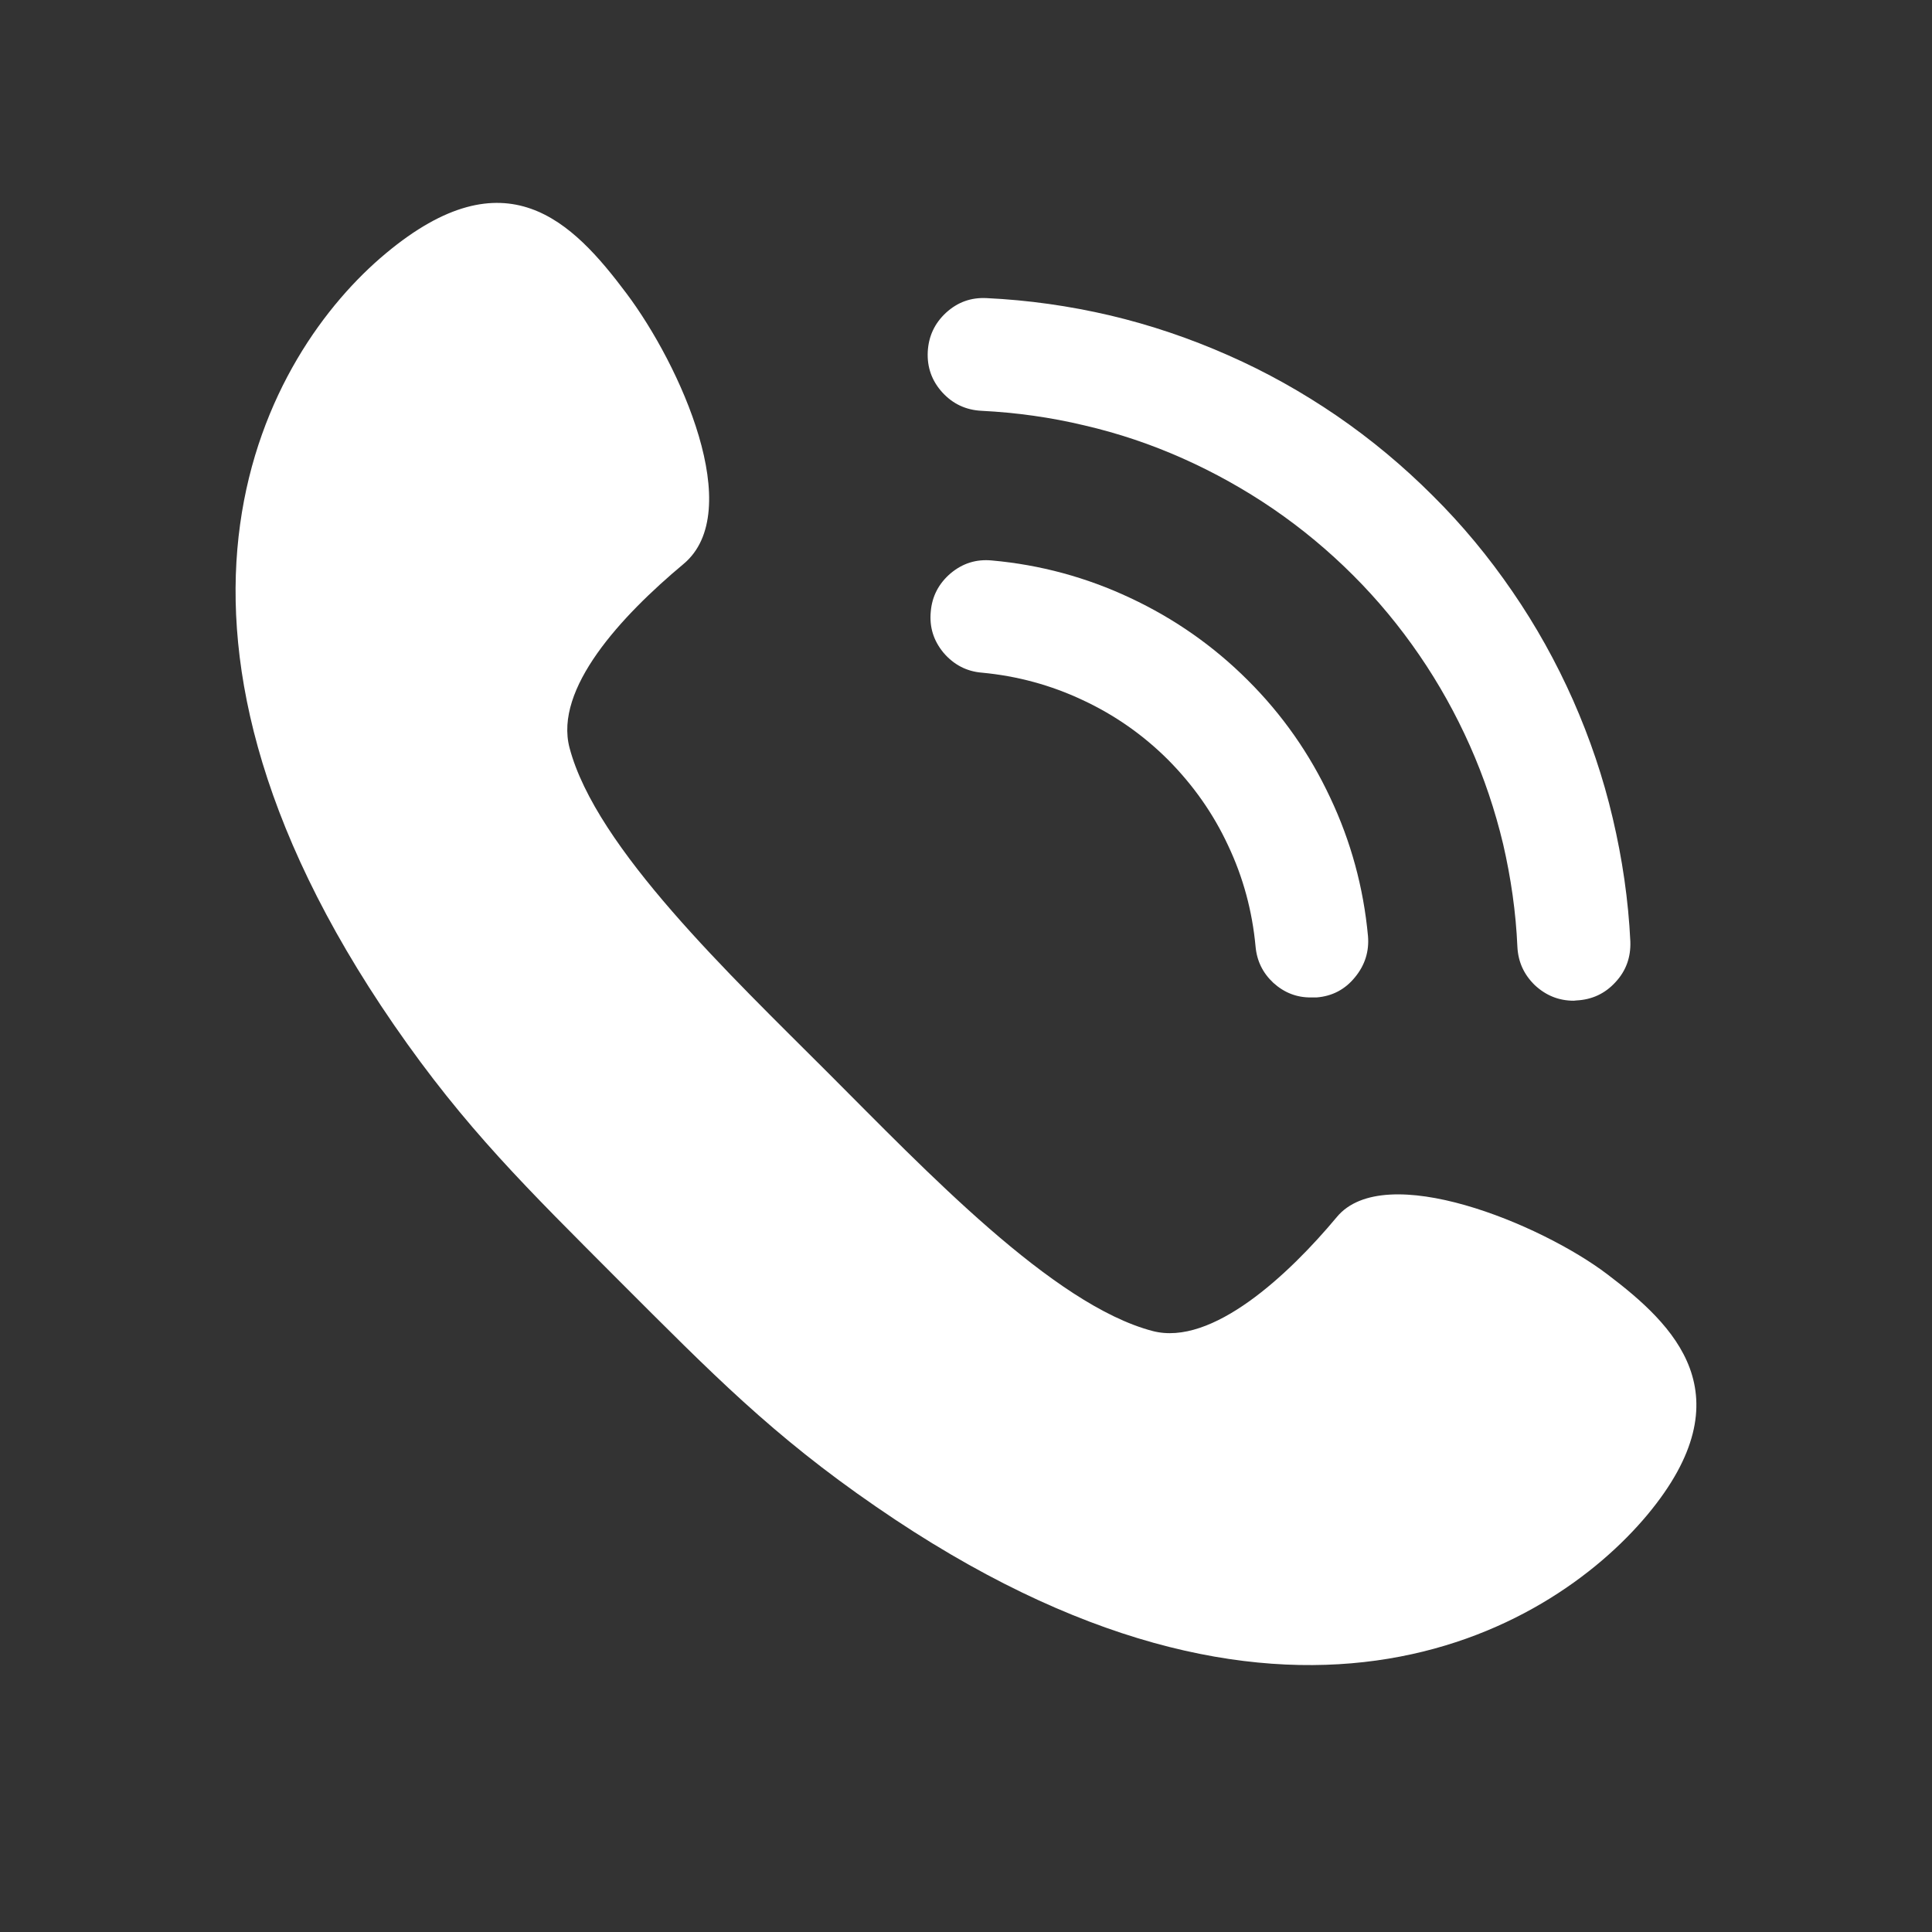 <svg xmlns="http://www.w3.org/2000/svg" xmlns:xlink="http://www.w3.org/1999/xlink" width="40" zoomAndPan="magnify" viewBox="0 0 30 30" height="40" preserveAspectRatio="xMidYMid meet" version="1.2"><rect x="0" y="0" width="30" height="30" fill="#333333" stroke="none"/><defs><clipPath id="8debffb412"><path d="M 0.484 0 L 29.516 0 L 29.516 29.031 L 0.484 29.031 Z M 0.484 0 "/></clipPath></defs><g id="c15231567d"><g clip-rule="nonzero" clip-path="url(#8debffb412)"><path style=" stroke:none;fill-rule:nonzero;fill:#ffffff;fill-opacity:1;" d="M 15 -10.453 C 1.23 -10.453 -9.969 0.746 -9.969 14.516 C -9.969 28.285 1.23 39.48 15 39.48 C 28.77 39.48 39.965 28.285 39.965 14.516 C 39.965 0.746 28.77 -10.453 15 -10.453 Z M 15 37.73 C 2.18 37.73 -8.215 27.332 -8.215 14.516 C -8.215 1.695 2.18 -8.699 15 -8.699 C 27.816 -8.699 38.215 1.695 38.215 14.516 C 38.215 27.332 27.816 37.73 15 37.73 Z M 15 37.73 "/></g><path style=" stroke:none;fill-rule:nonzero;fill:#ffffff;fill-opacity:1;" d="M 25.582 23.52 C 27.133 21.656 25.992 20.57 24.961 19.789 C 23.93 19.004 21.5 18.004 20.758 18.898 C 20.012 19.793 18.82 20.91 17.898 20.668 C 16.348 20.262 14.367 18.168 12.855 16.656 C 11.348 15.148 9.254 13.168 8.844 11.613 C 8.602 10.695 9.641 9.57 10.613 8.758 C 11.59 7.945 10.566 5.672 9.727 4.555 C 8.887 3.434 7.855 2.379 5.992 3.934 C 4.129 5.484 1.777 9.613 6.117 15.914 C 7.23 17.527 8.188 18.457 9.621 19.895 C 11.055 21.328 11.988 22.285 13.602 23.395 C 19.898 27.738 24.027 25.383 25.582 23.52 Z M 25.582 23.52 "/><path style=" stroke:none;fill-rule:nonzero;fill:#ffffff;fill-opacity:1;" d="M 20.363 15.488 C 20.137 15.492 19.941 15.414 19.773 15.262 C 19.609 15.109 19.516 14.922 19.496 14.695 C 19.445 14.148 19.305 13.625 19.07 13.129 C 18.84 12.633 18.527 12.191 18.141 11.801 C 17.754 11.414 17.309 11.102 16.812 10.871 C 16.316 10.637 15.793 10.496 15.246 10.445 C 15.008 10.426 14.809 10.32 14.652 10.137 C 14.496 9.949 14.43 9.738 14.453 9.496 C 14.473 9.258 14.578 9.059 14.762 8.902 C 14.949 8.746 15.16 8.68 15.402 8.703 C 16.152 8.77 16.871 8.965 17.551 9.285 C 18.234 9.605 18.844 10.031 19.375 10.562 C 19.91 11.094 20.336 11.703 20.656 12.387 C 20.977 13.066 21.172 13.781 21.242 14.535 C 21.262 14.773 21.195 14.988 21.039 15.176 C 20.887 15.363 20.688 15.469 20.445 15.488 Z M 20.363 15.488 "/><path style=" stroke:none;fill-rule:nonzero;fill:#ffffff;fill-opacity:1;" d="M 24.438 15.539 C 24.203 15.539 24.004 15.457 23.832 15.297 C 23.664 15.133 23.574 14.938 23.562 14.703 C 23.539 14.164 23.461 13.629 23.34 13.105 C 23.215 12.582 23.043 12.07 22.824 11.578 C 22.605 11.086 22.344 10.617 22.039 10.172 C 21.734 9.727 21.391 9.312 21.012 8.934 C 20.629 8.551 20.215 8.207 19.77 7.902 C 19.324 7.598 18.855 7.336 18.363 7.117 C 17.871 6.898 17.363 6.727 16.836 6.605 C 16.312 6.48 15.781 6.406 15.242 6.379 C 15 6.367 14.797 6.273 14.633 6.094 C 14.469 5.914 14.395 5.703 14.406 5.465 C 14.418 5.223 14.512 5.02 14.691 4.855 C 14.871 4.691 15.078 4.617 15.32 4.629 C 15.969 4.66 16.605 4.75 17.238 4.898 C 17.867 5.047 18.477 5.254 19.07 5.516 C 19.664 5.777 20.227 6.094 20.758 6.457 C 21.293 6.824 21.789 7.238 22.246 7.695 C 22.707 8.152 23.117 8.648 23.484 9.184 C 23.852 9.719 24.164 10.281 24.426 10.871 C 24.688 11.465 24.895 12.074 25.043 12.707 C 25.191 13.336 25.285 13.973 25.316 14.621 C 25.324 14.863 25.25 15.074 25.086 15.25 C 24.922 15.43 24.719 15.523 24.477 15.535 Z M 24.438 15.539 "/></g></svg>